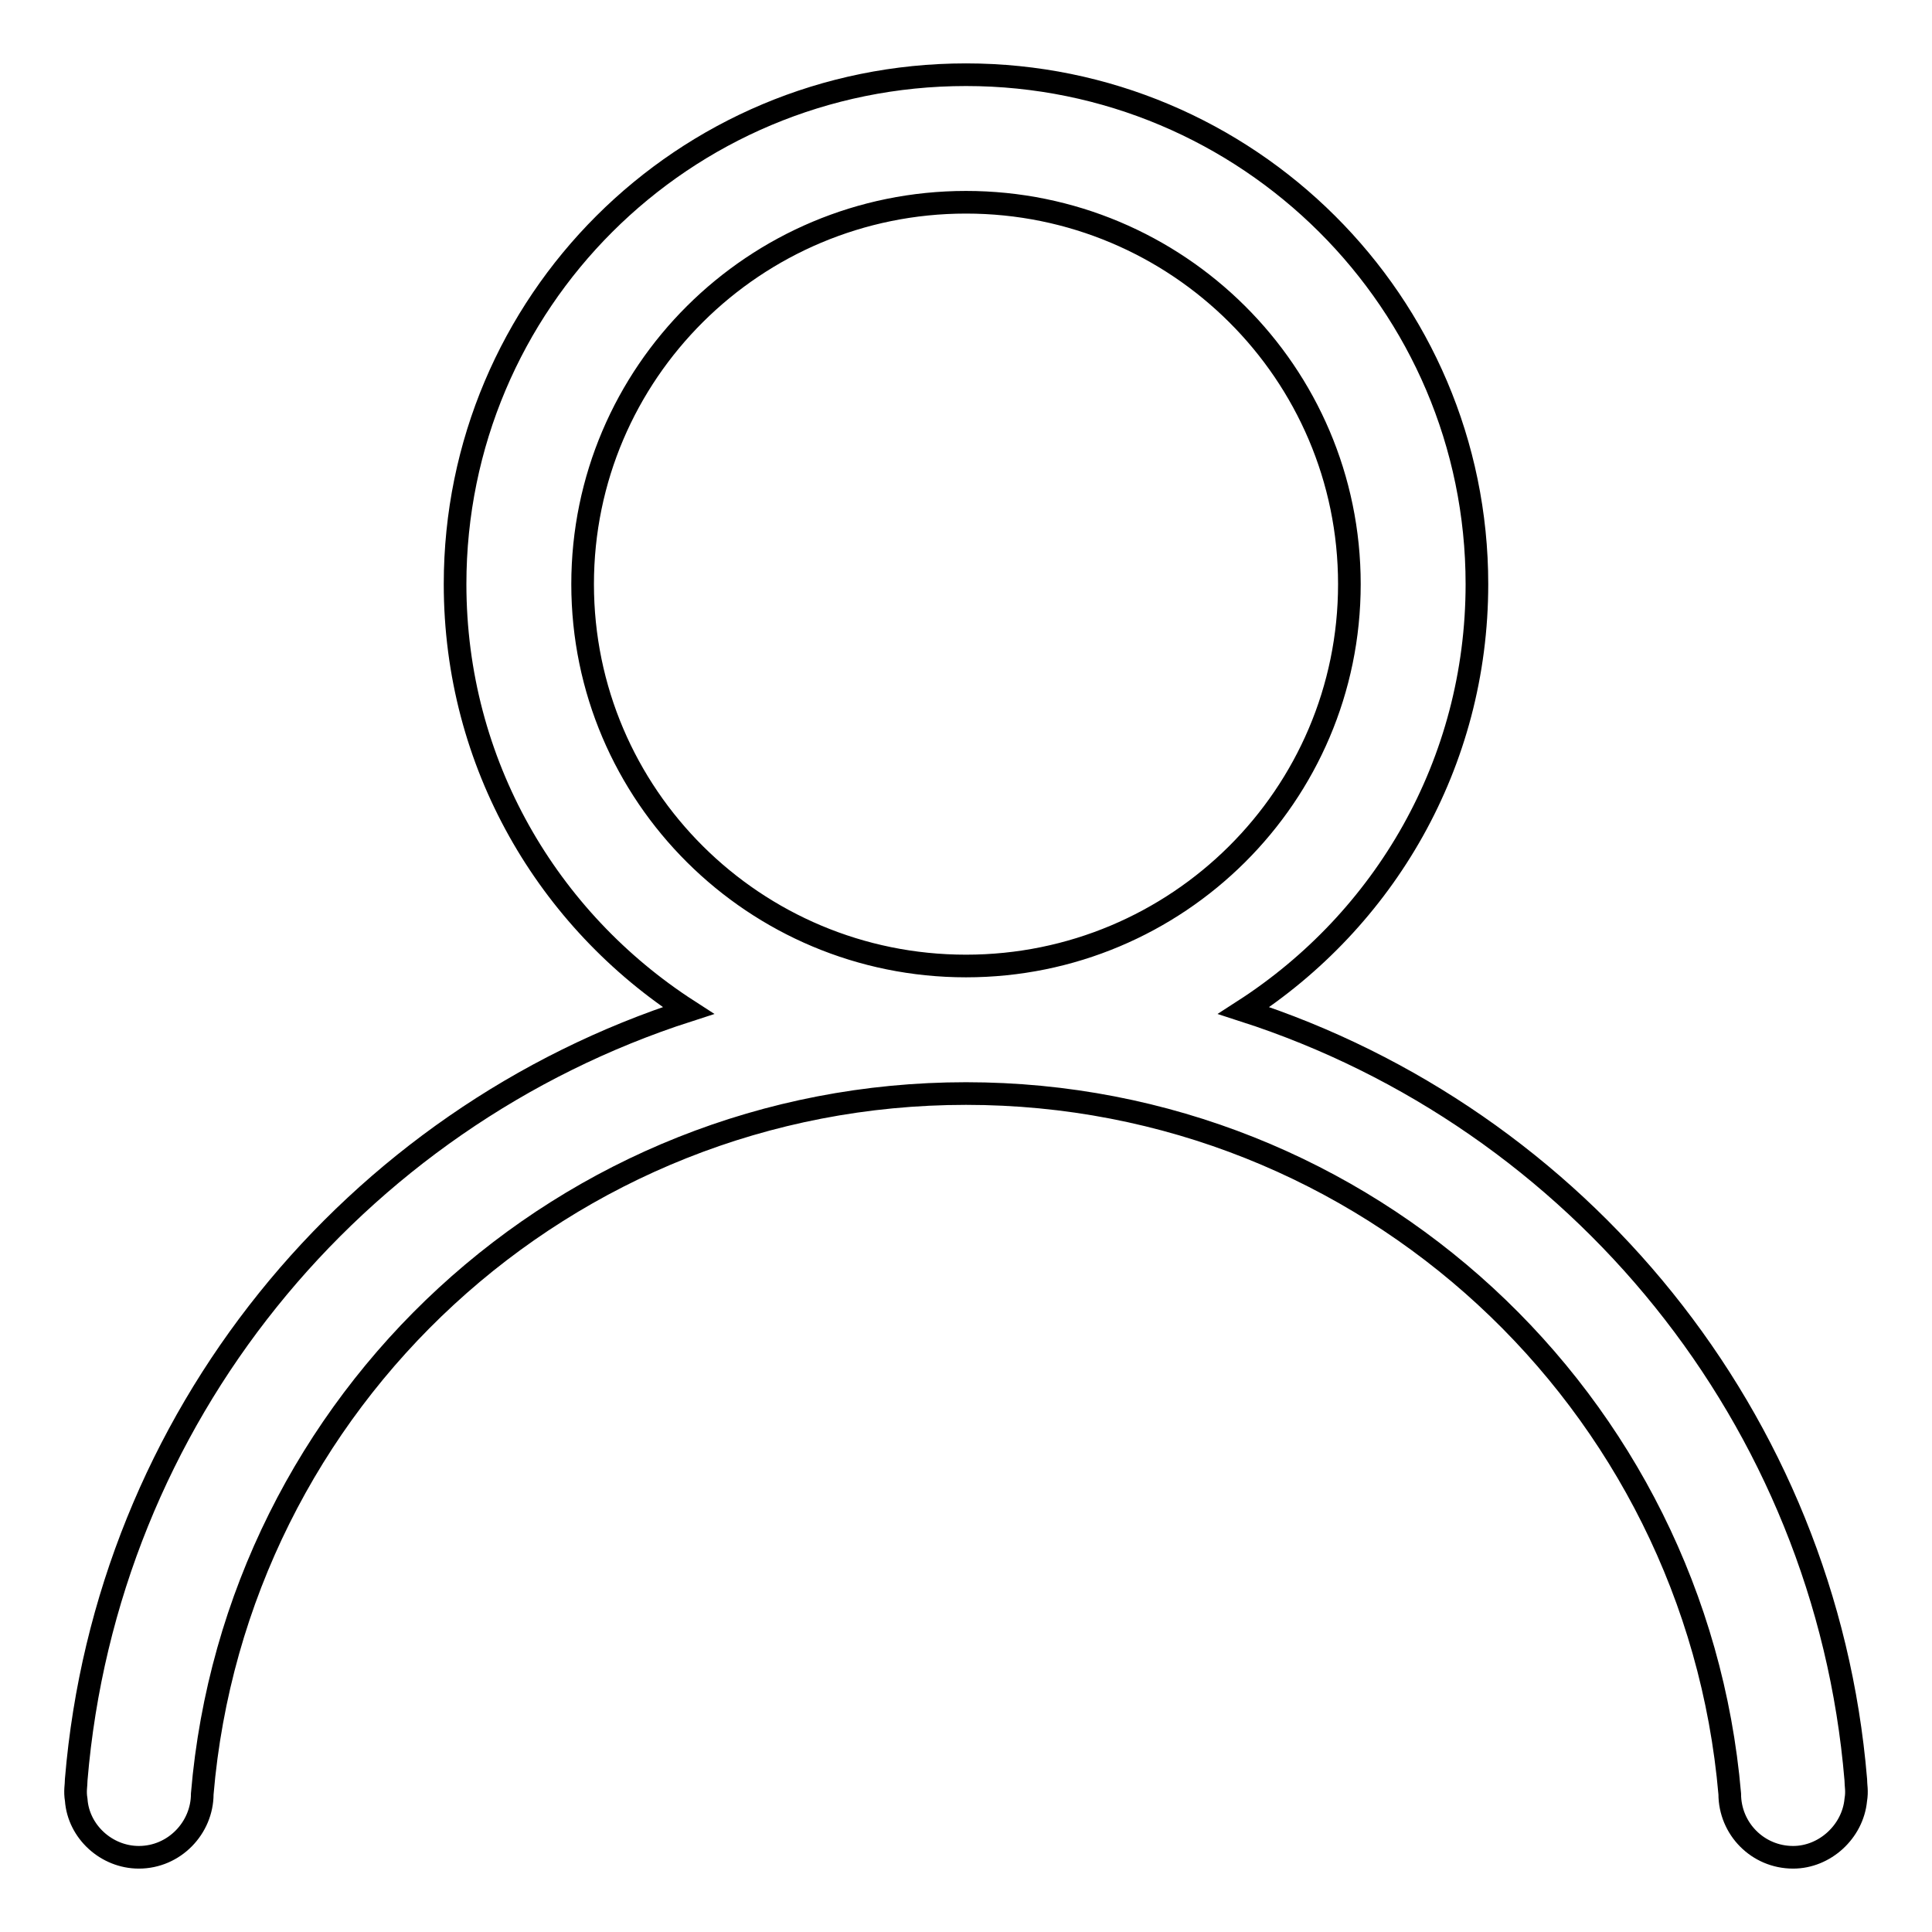 <?xml version="1.0" encoding="utf-8"?>
<!-- Svg Vector Icons : http://www.onlinewebfonts.com/icon -->
<!DOCTYPE svg PUBLIC "-//W3C//DTD SVG 1.1//EN" "http://www.w3.org/Graphics/SVG/1.1/DTD/svg11.dtd">
<svg version="1.1" xmlns="http://www.w3.org/2000/svg" xmlns:xlink="http://www.w3.org/1999/xlink" x="0px" y="0px" viewBox="0 0 256 256" enable-background="new 0 0 256 256" xml:space="preserve">
<g> <path stroke-width="3" fill-opacity="0" stroke="#000000"  d="M245.9,235.8c-4-47.9-36.8-87.6-81.1-101.9c18.6-12,30.9-32.7,30.9-56.5c0-37.3-30.4-67.5-67.7-67.5 c-37.5,0-67.7,30.2-67.7,67.5c0,23.8,12.3,44.5,30.9,56.5c-44.4,14.3-77.1,54-81.1,101.9c0,0.8-0.2,1.5,0,2.7 c0.3,4.2,4,7.6,8.3,7.6c4.7,0,8.4-3.9,8.4-8.4c4.4-52.1,48.1-92.8,101.2-92.8c53.1,0,96.7,40.7,101.2,92.8c0,4.6,3.7,8.4,8.4,8.4 c4.2,0,7.9-3.4,8.3-7.6C246.1,237.3,245.9,236.6,245.9,235.8z M77.2,77.4c0-28,22.8-50.6,50.8-50.6c28,0,50.8,22.6,50.8,50.6 c0,28-22.8,50.6-50.8,50.6C100,128,77.2,105.4,77.2,77.4z"/></g>
</svg>